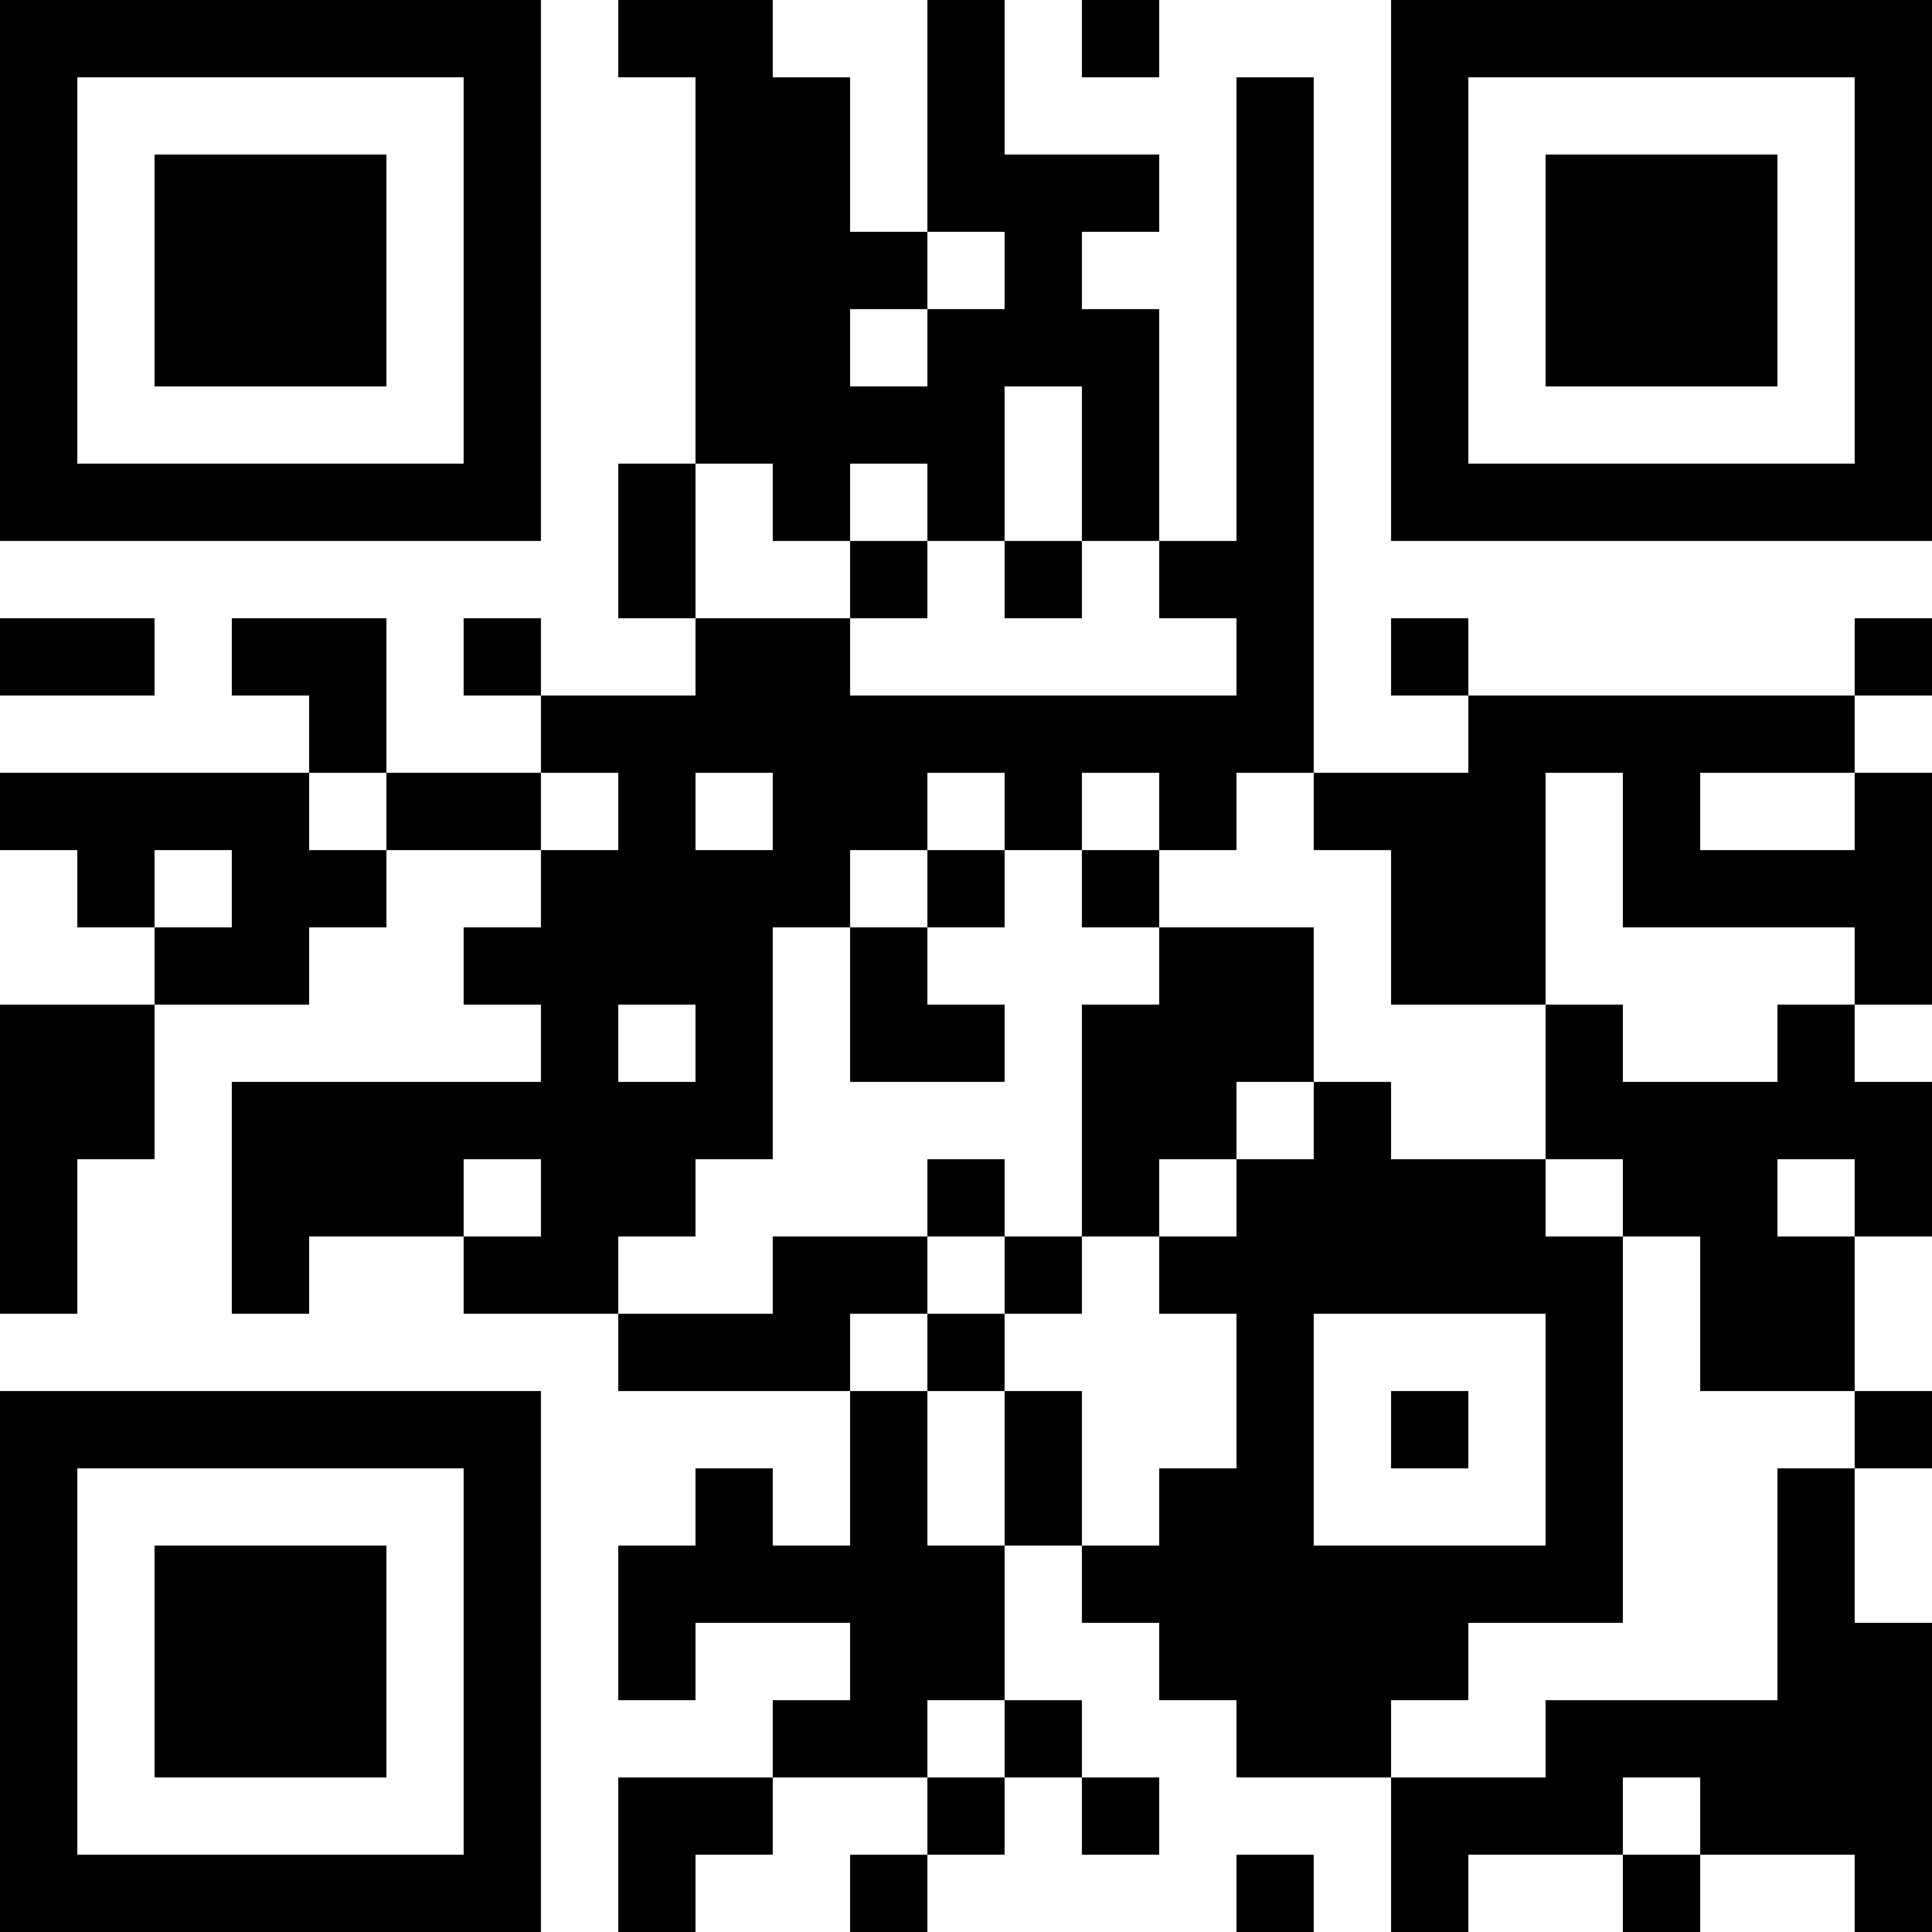 <?xml version="1.0" encoding="UTF-8"?>
<svg xmlns="http://www.w3.org/2000/svg" version="1.1" width="100" height="100" viewBox="0 0 100 100"><rect x="0" y="0" width="100" height="100" fill="#ffffff"/><g transform="scale(4)"><g transform="translate(0,0)"><path fill-rule="evenodd" d="M8 0L8 1L9 1L9 6L8 6L8 8L9 8L9 9L7 9L7 8L6 8L6 9L7 9L7 10L5 10L5 8L3 8L3 9L4 9L4 10L0 10L0 11L1 11L1 12L2 12L2 13L0 13L0 17L1 17L1 15L2 15L2 13L4 13L4 12L5 12L5 11L7 11L7 12L6 12L6 13L7 13L7 14L3 14L3 17L4 17L4 16L6 16L6 17L8 17L8 18L11 18L11 20L10 20L10 19L9 19L9 20L8 20L8 22L9 22L9 21L11 21L11 22L10 22L10 23L8 23L8 25L9 25L9 24L10 24L10 23L12 23L12 24L11 24L11 25L12 25L12 24L13 24L13 23L14 23L14 24L15 24L15 23L14 23L14 22L13 22L13 20L14 20L14 21L15 21L15 22L16 22L16 23L18 23L18 25L19 25L19 24L21 24L21 25L22 25L22 24L24 24L24 25L25 25L25 21L24 21L24 19L25 19L25 18L24 18L24 16L25 16L25 14L24 14L24 13L25 13L25 10L24 10L24 9L25 9L25 8L24 8L24 9L19 9L19 8L18 8L18 9L19 9L19 10L17 10L17 1L16 1L16 7L15 7L15 4L14 4L14 3L15 3L15 2L13 2L13 0L12 0L12 3L11 3L11 1L10 1L10 0ZM14 0L14 1L15 1L15 0ZM12 3L12 4L11 4L11 5L12 5L12 4L13 4L13 3ZM13 5L13 7L12 7L12 6L11 6L11 7L10 7L10 6L9 6L9 8L11 8L11 9L16 9L16 8L15 8L15 7L14 7L14 5ZM11 7L11 8L12 8L12 7ZM13 7L13 8L14 8L14 7ZM0 8L0 9L2 9L2 8ZM4 10L4 11L5 11L5 10ZM7 10L7 11L8 11L8 10ZM9 10L9 11L10 11L10 10ZM12 10L12 11L11 11L11 12L10 12L10 15L9 15L9 16L8 16L8 17L10 17L10 16L12 16L12 17L11 17L11 18L12 18L12 20L13 20L13 18L14 18L14 20L15 20L15 19L16 19L16 17L15 17L15 16L16 16L16 15L17 15L17 14L18 14L18 15L20 15L20 16L21 16L21 21L19 21L19 22L18 22L18 23L20 23L20 22L23 22L23 19L24 19L24 18L22 18L22 16L21 16L21 15L20 15L20 13L21 13L21 14L23 14L23 13L24 13L24 12L21 12L21 10L20 10L20 13L18 13L18 11L17 11L17 10L16 10L16 11L15 11L15 10L14 10L14 11L13 11L13 10ZM22 10L22 11L24 11L24 10ZM2 11L2 12L3 12L3 11ZM12 11L12 12L11 12L11 14L13 14L13 13L12 13L12 12L13 12L13 11ZM14 11L14 12L15 12L15 13L14 13L14 16L13 16L13 15L12 15L12 16L13 16L13 17L12 17L12 18L13 18L13 17L14 17L14 16L15 16L15 15L16 15L16 14L17 14L17 12L15 12L15 11ZM8 13L8 14L9 14L9 13ZM6 15L6 16L7 16L7 15ZM23 15L23 16L24 16L24 15ZM17 17L17 20L20 20L20 17ZM18 18L18 19L19 19L19 18ZM12 22L12 23L13 23L13 22ZM21 23L21 24L22 24L22 23ZM16 24L16 25L17 25L17 24ZM0 0L0 7L7 7L7 0ZM1 1L1 6L6 6L6 1ZM2 2L2 5L5 5L5 2ZM18 0L18 7L25 7L25 0ZM19 1L19 6L24 6L24 1ZM20 2L20 5L23 5L23 2ZM0 18L0 25L7 25L7 18ZM1 19L1 24L6 24L6 19ZM2 20L2 23L5 23L5 20Z" fill="#000000"/></g></g></svg>
